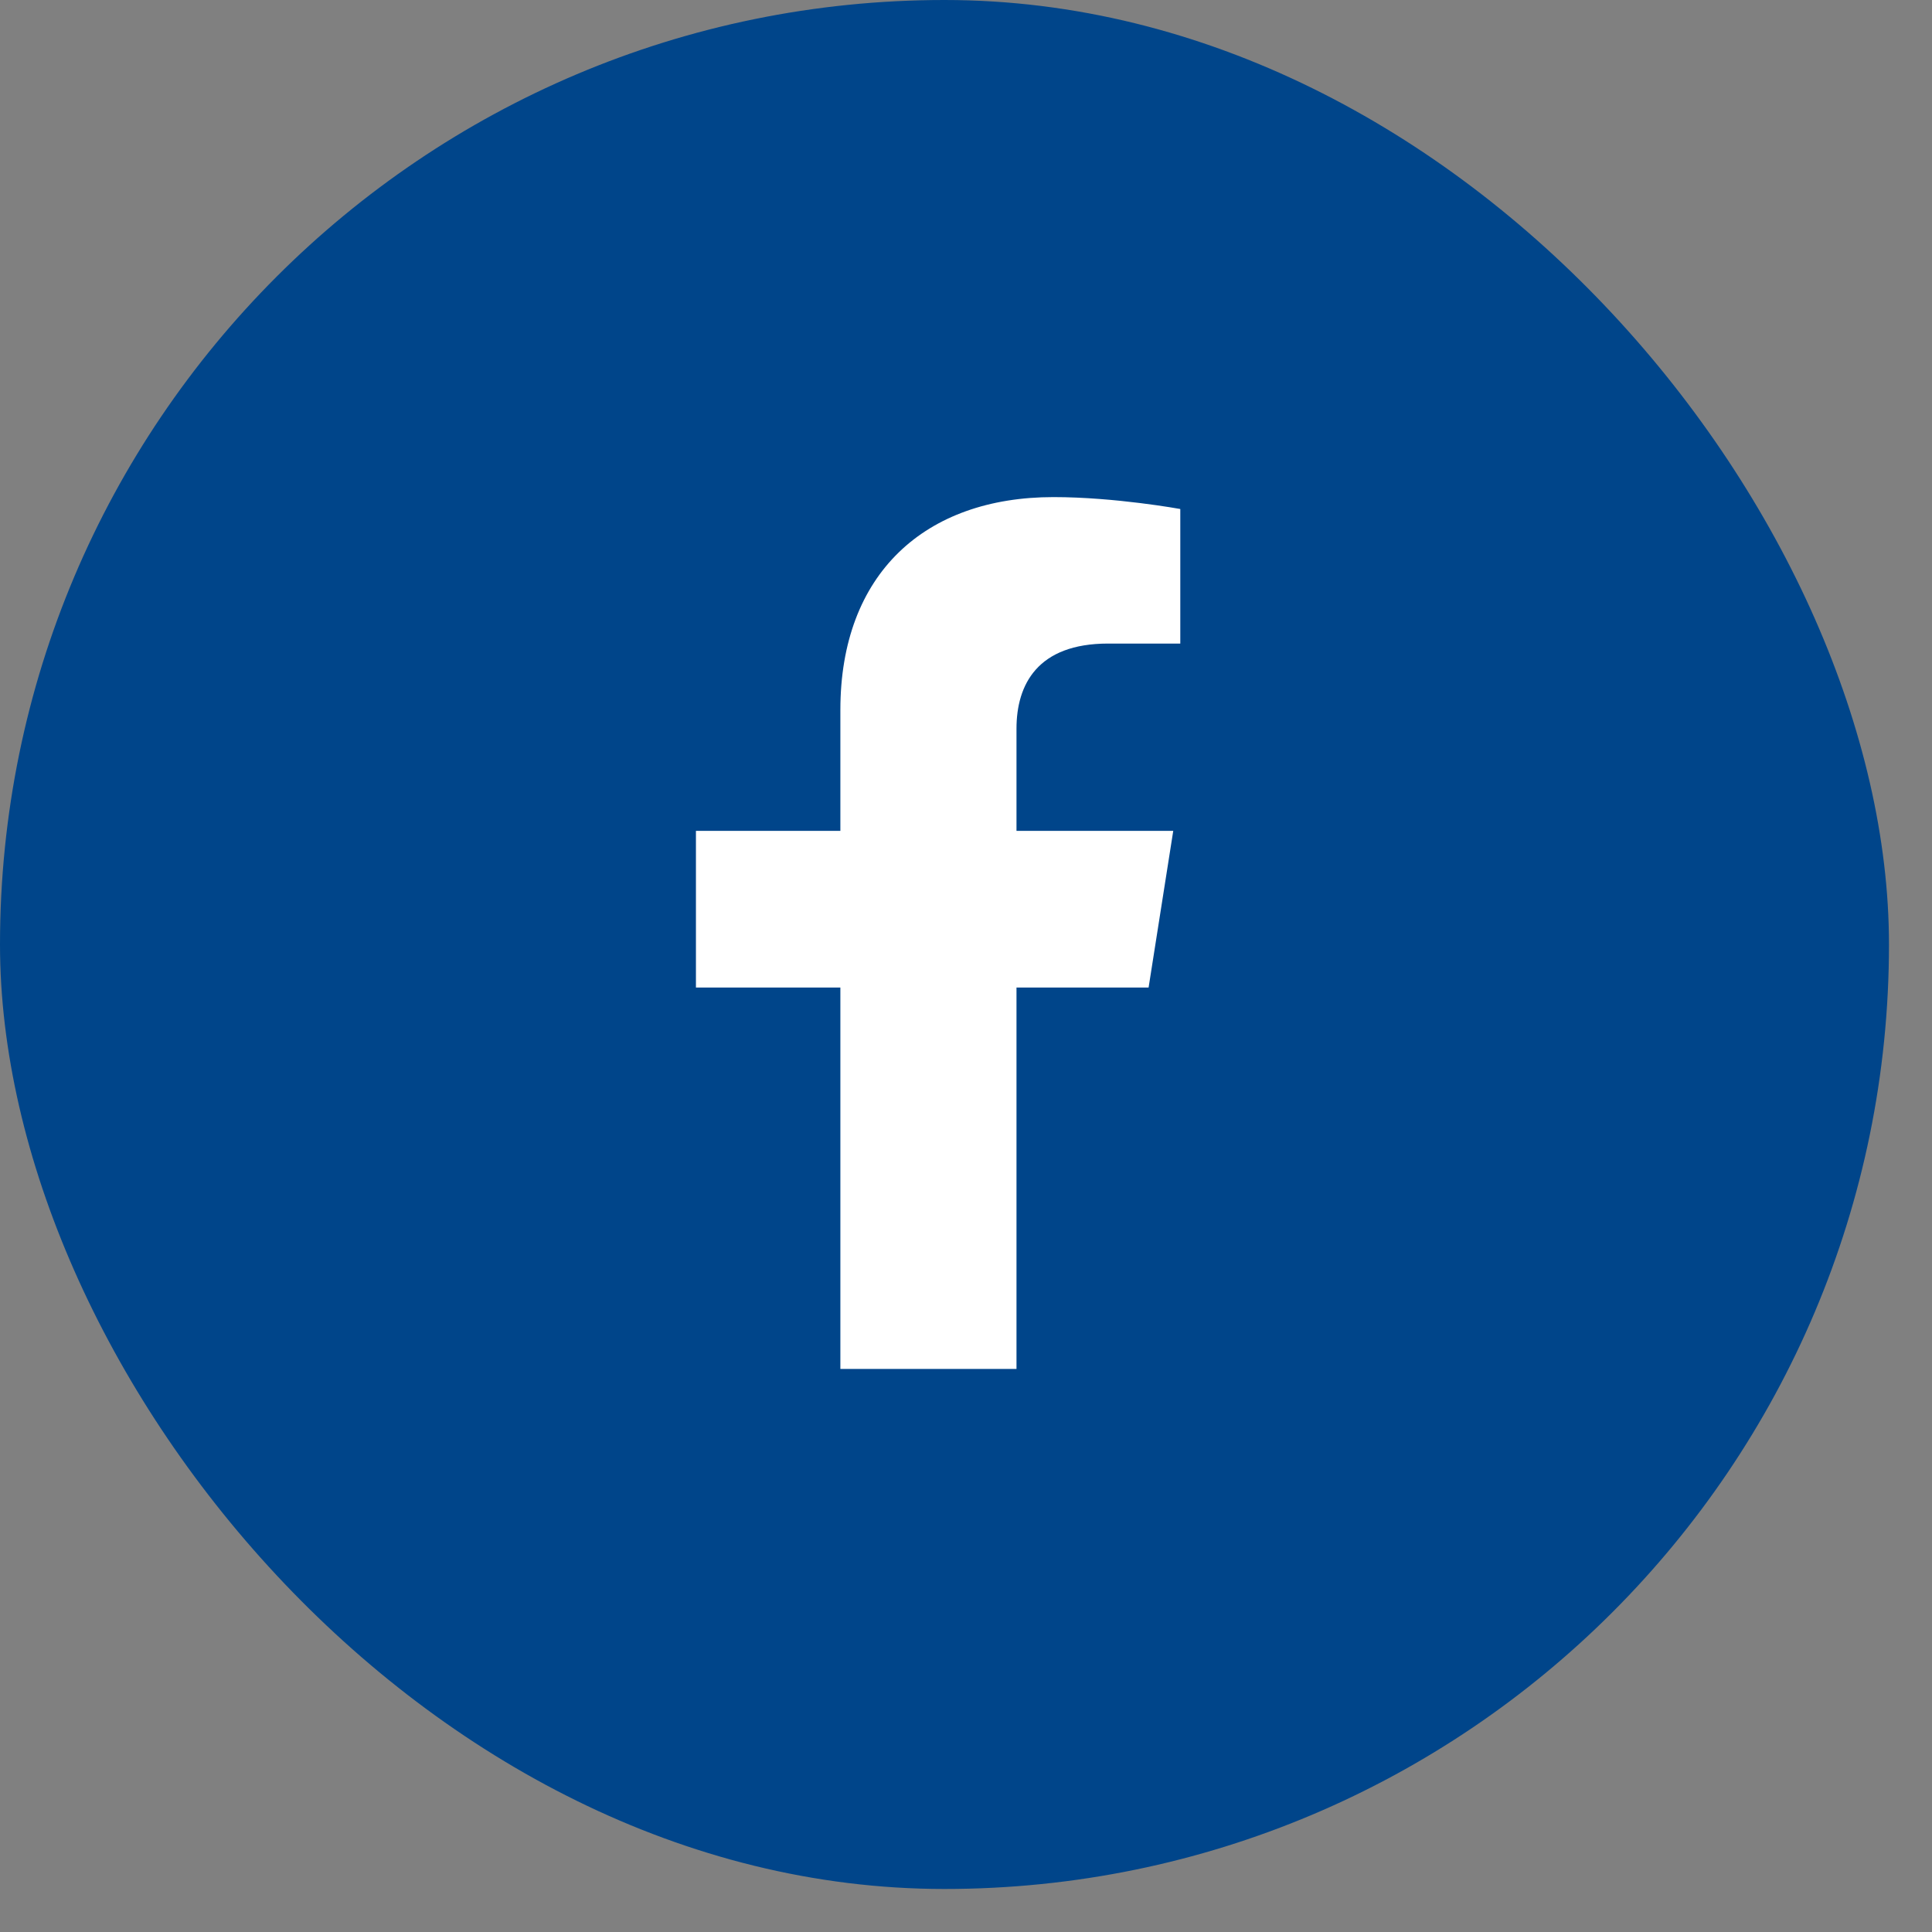 <?xml version="1.0" encoding="UTF-8"?>
<svg xmlns="http://www.w3.org/2000/svg" width="37" height="37" viewBox="0 0 37 37" fill="none">
  <rect x="0" y="0" width="37" height="37" fill="#808080" stroke="none"/>
  <rect width="36.176" height="36.176" rx="18.088" fill="#00458A"></rect>
  <path d="M21.997 18.912L22.469 15.912H19.467V13.955C19.467 13.107 19.872 12.325 21.221 12.325H22.604V9.748C22.604 9.748 21.356 9.52 20.175 9.52C17.713 9.52 16.094 10.988 16.094 13.596V15.912H13.328V18.912H16.094V26.217H19.467V18.912H21.997Z" fill="white"></path>
</svg>
